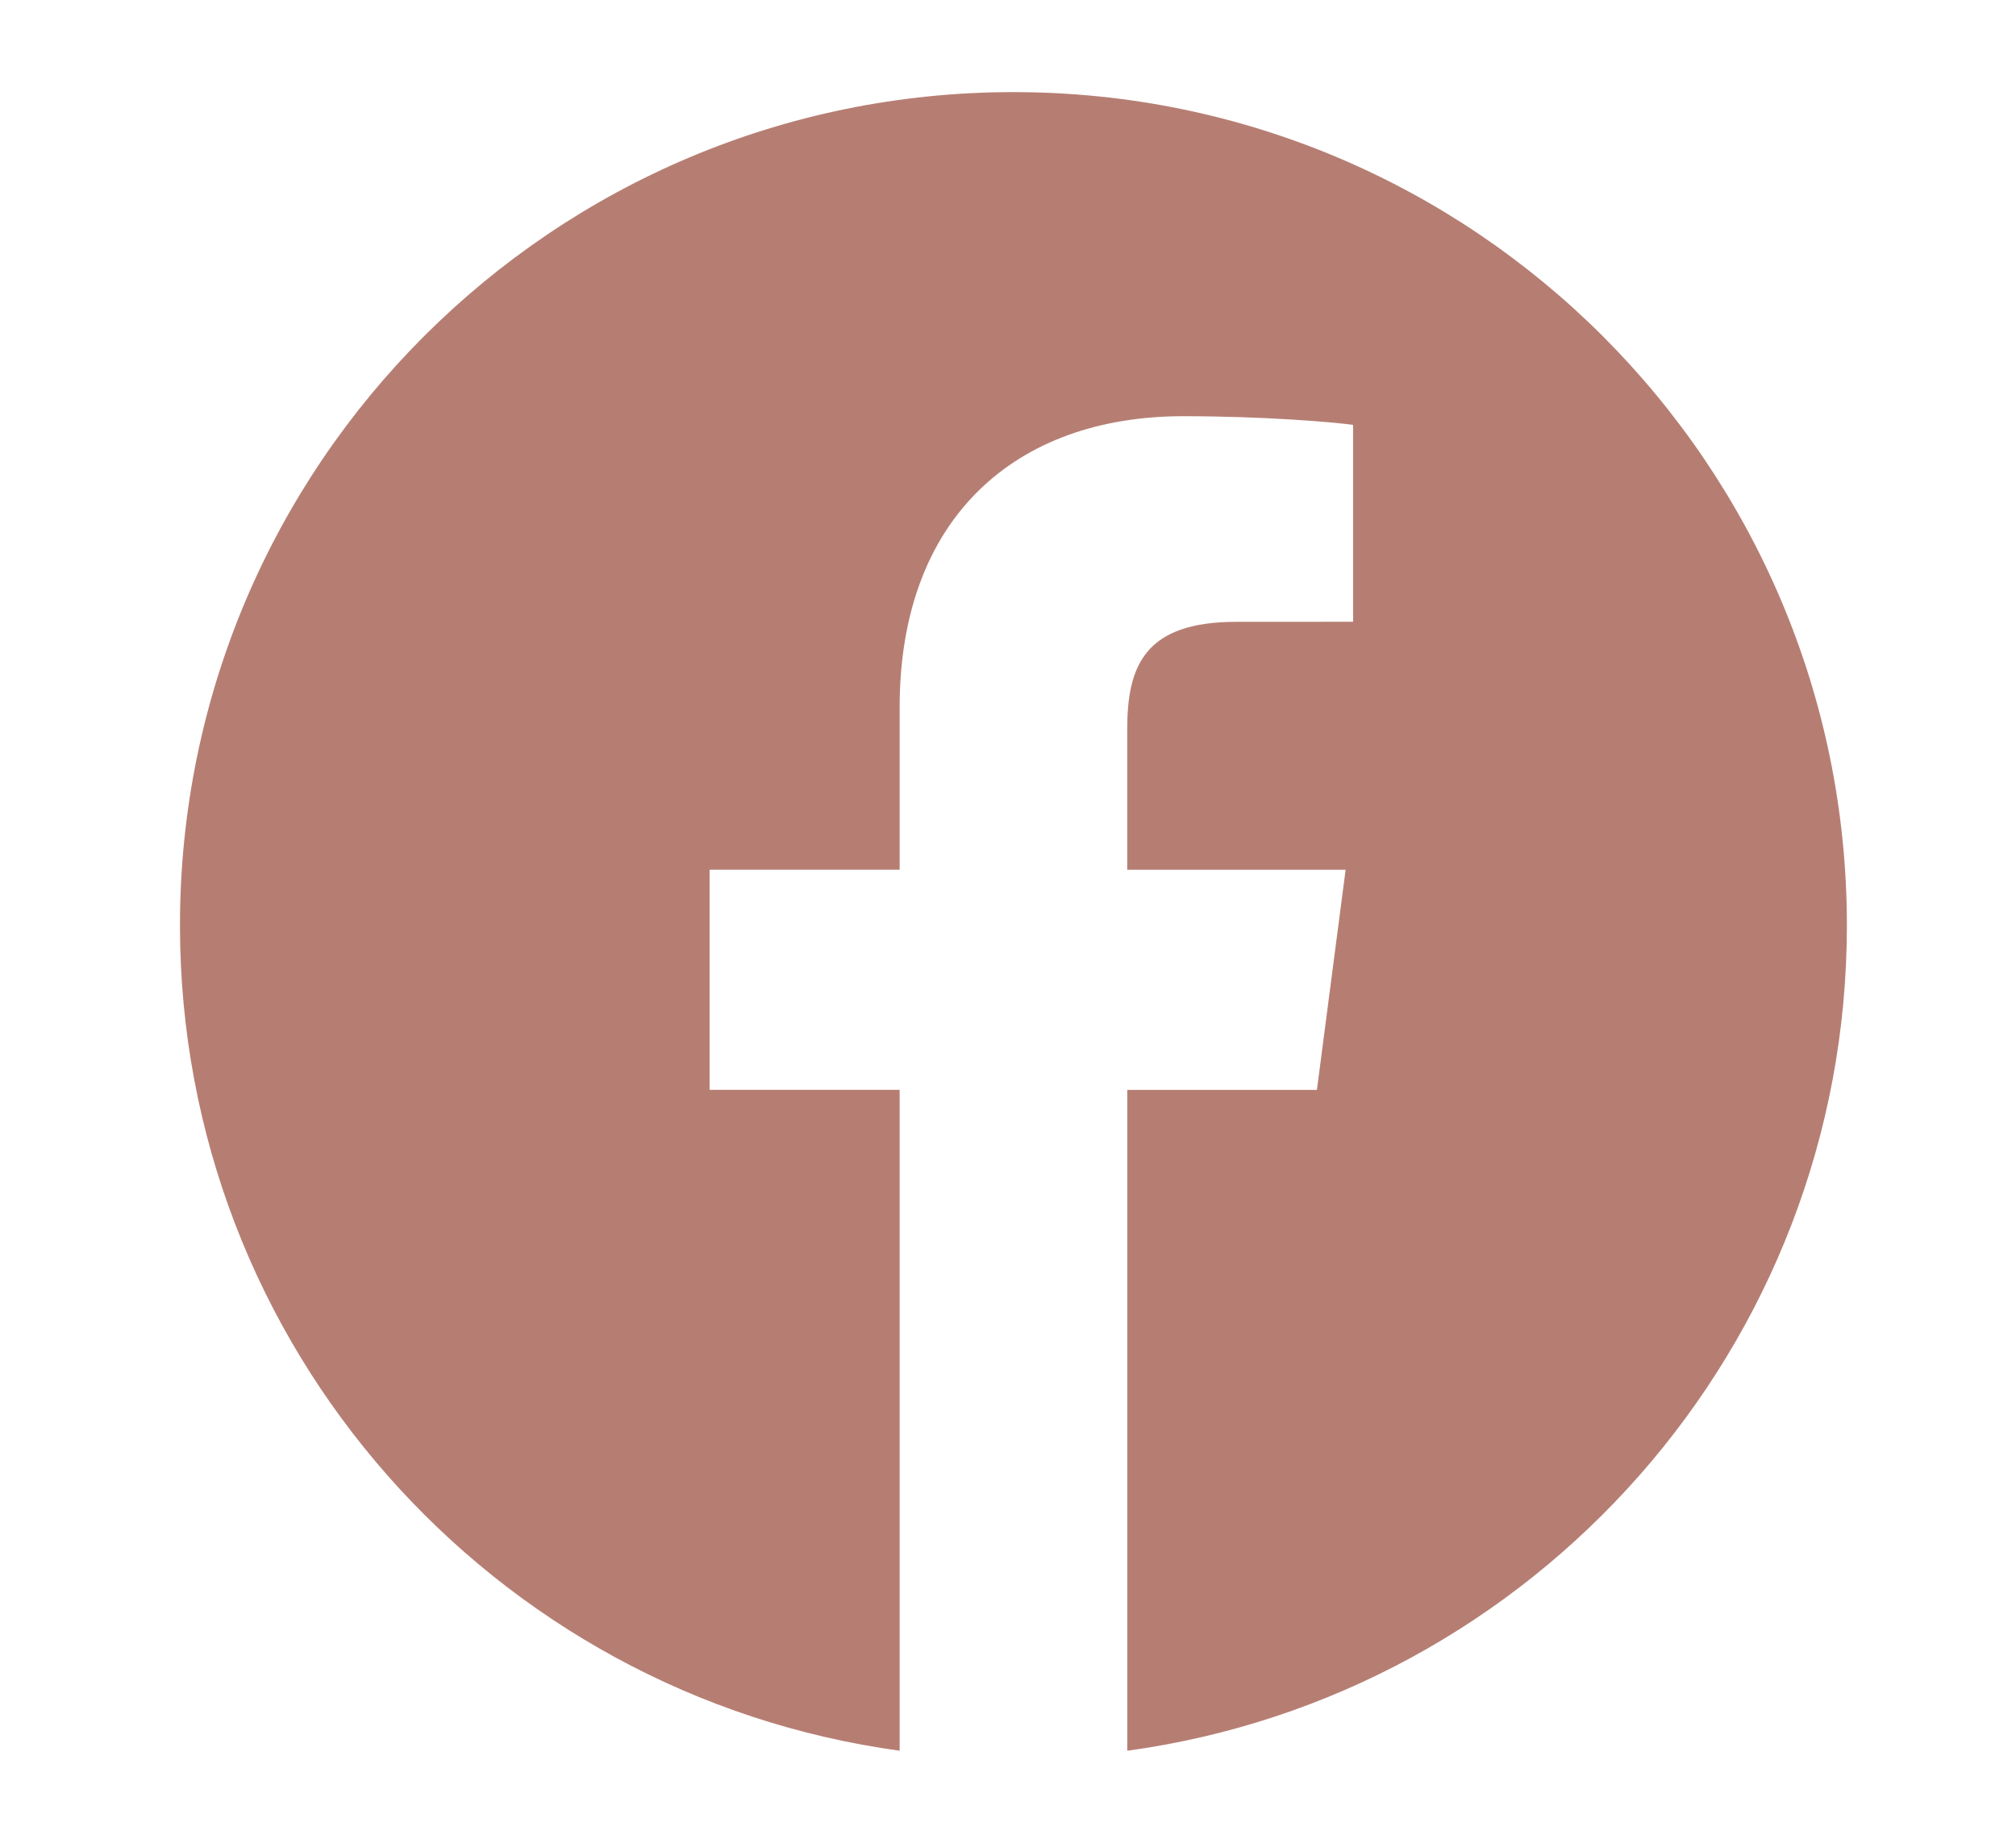 <svg xmlns="http://www.w3.org/2000/svg" xmlns:xlink="http://www.w3.org/1999/xlink" id="Layer_1" x="0px" y="0px" width="70px" height="64px" viewBox="0 0 70 64" xml:space="preserve"><path fill="#B67E73" d="M64.128,32.138c0-15.983-12.957-28.939-28.938-28.939c-15.985,0-28.941,12.956-28.941,28.939 c0,14.643,10.877,26.736,24.989,28.665V37.851h-6.599v-7.646h6.599v-5.646c0-6.548,4-10.104,9.846-10.104 c2.794,0,5.203,0.203,5.898,0.302v6.837l-4.049,0.002c-3.174,0-3.793,1.512-3.793,3.73v4.88h7.583l-0.997,7.646h-6.585v22.952 C53.253,58.874,64.128,46.78,64.128,32.138"></path></svg>